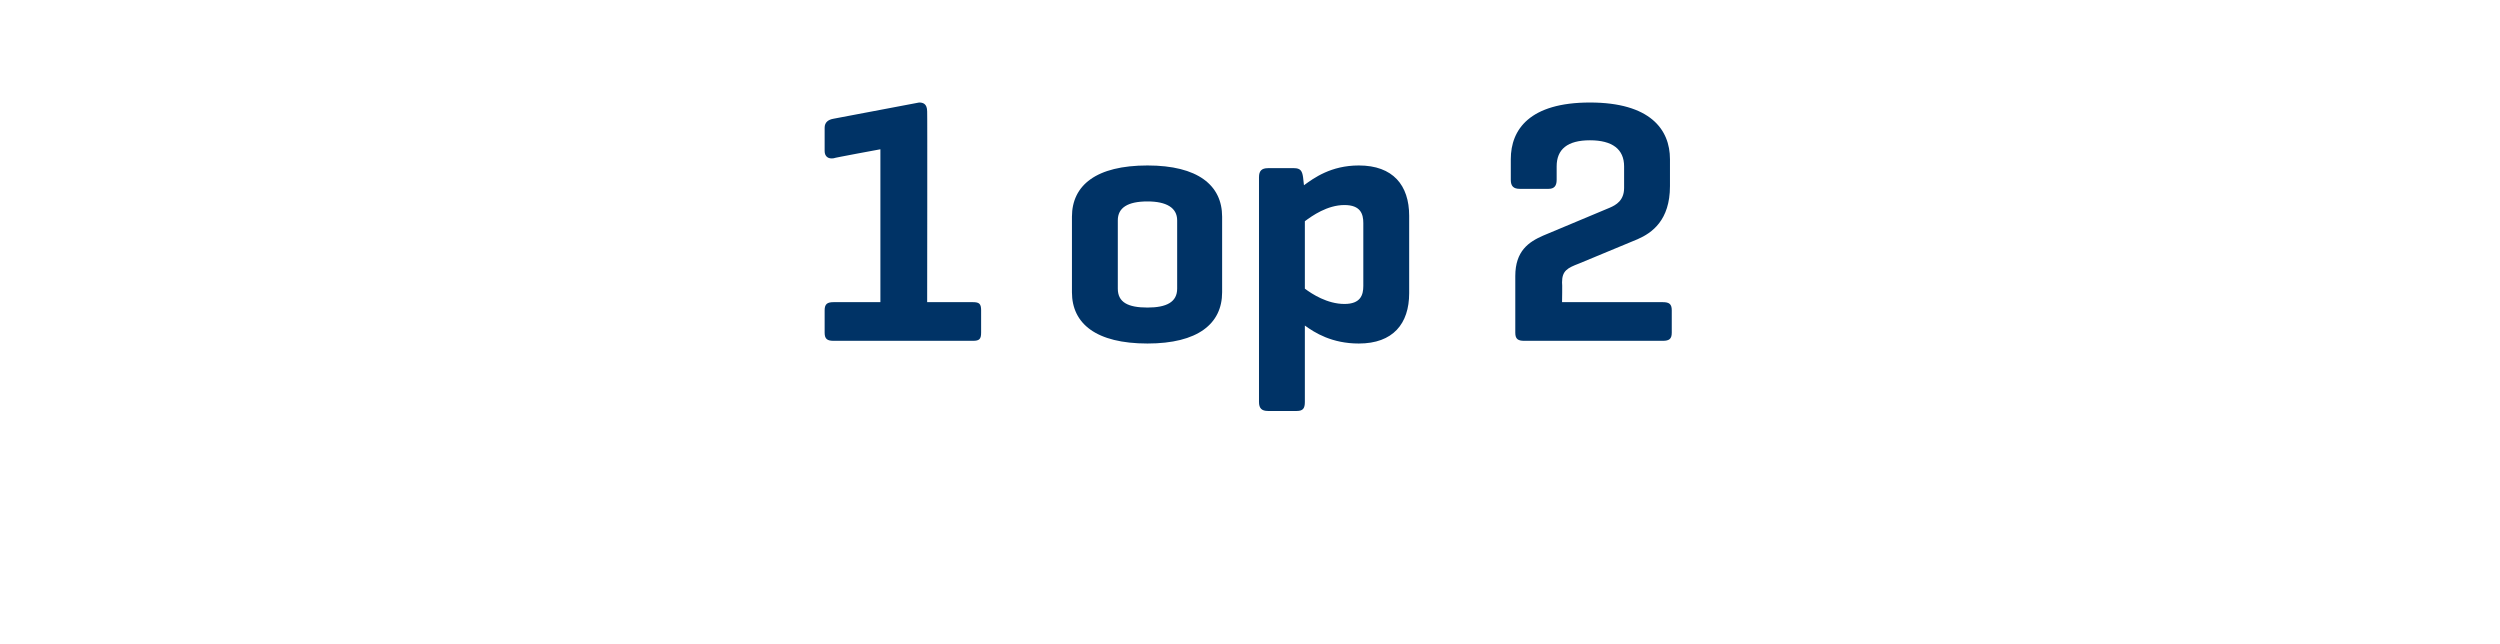 <?xml version="1.0" standalone="no"?><!DOCTYPE svg PUBLIC "-//W3C//DTD SVG 1.1//EN" "http://www.w3.org/Graphics/SVG/1.1/DTD/svg11.dtd"><svg xmlns="http://www.w3.org/2000/svg" version="1.1" width="278px" height="71.6px" viewBox="0 -9 278 71.6" style="top:-9px"><desc>1 op 2</desc><defs/><g id="Polygon81462"><path d="m102.2 2.4c.4 0 .9.1.9 1c.03-.04 0 21.2 0 21.2h5.1c.7 0 .9.2.9.9v2.5c0 .7-.2.9-.9.9H92.7c-.7 0-1-.2-1-.9v-2.5c0-.7.3-.9 1-.9h5.2v-17s-5.23.96-5.2 1c-.6.1-1-.2-1-.8V5.2c0-.6.4-.9 1-1l9.5-1.8zm17 12.7c0-3.5 2.7-5.7 8.4-5.7c5.6 0 8.3 2.2 8.3 5.7v8.4c0 3.5-2.7 5.7-8.3 5.7c-5.7 0-8.4-2.2-8.4-5.7v-8.4zm11.7.4c0-1.4-1.2-2.1-3.3-2.1c-2.2 0-3.3.7-3.3 2.1v7.6c0 1.5 1.1 2.1 3.3 2.1c2.1 0 3.3-.6 3.3-2.1v-7.6zm20.7.3c0-1-.3-2-2.1-2c-1.9 0-3.6 1.2-4.4 1.8v7.5c.8.6 2.5 1.7 4.4 1.7c1.8 0 2.1-1 2.1-2v-7zm-7.7-6.1c.7 0 .9.3 1 1l.1.9c1.1-.8 3-2.2 6.1-2.2c3.8 0 5.6 2.2 5.6 5.6v8.6c0 3.4-1.8 5.6-5.6 5.6c-3 0-4.9-1.2-6-2v8.5c0 .7-.2 1-.9 1H141c-.7 0-1-.3-1-1v-25c0-.7.3-1 1-1h2.9zm41 14.9c.7 0 1 .2 1 .9v2.5c0 .7-.3.9-1 .9h-15.4c-.7 0-1-.2-1-.9v-6.3c0-2.8 1.5-3.8 3.1-4.5l7.4-3.1c.7-.3 1.6-.8 1.6-2.2V9.5c0-1.9-1.3-2.9-3.8-2.9c-2.5 0-3.7 1-3.7 2.9v1.5c0 .7-.3 1-.9 1H169c-.7 0-1-.3-1-1V8.7c0-3.3 2.1-6.3 8.8-6.3c6.7 0 8.9 3 8.9 6.3v3c0 3.8-2 5.2-3.6 5.9l-6.5 2.7c-1.3.5-1.9.8-1.9 2.1c.04.05 0 2.2 0 2.2h11.2z" stroke="none" fill="#003366"/></g></svg>